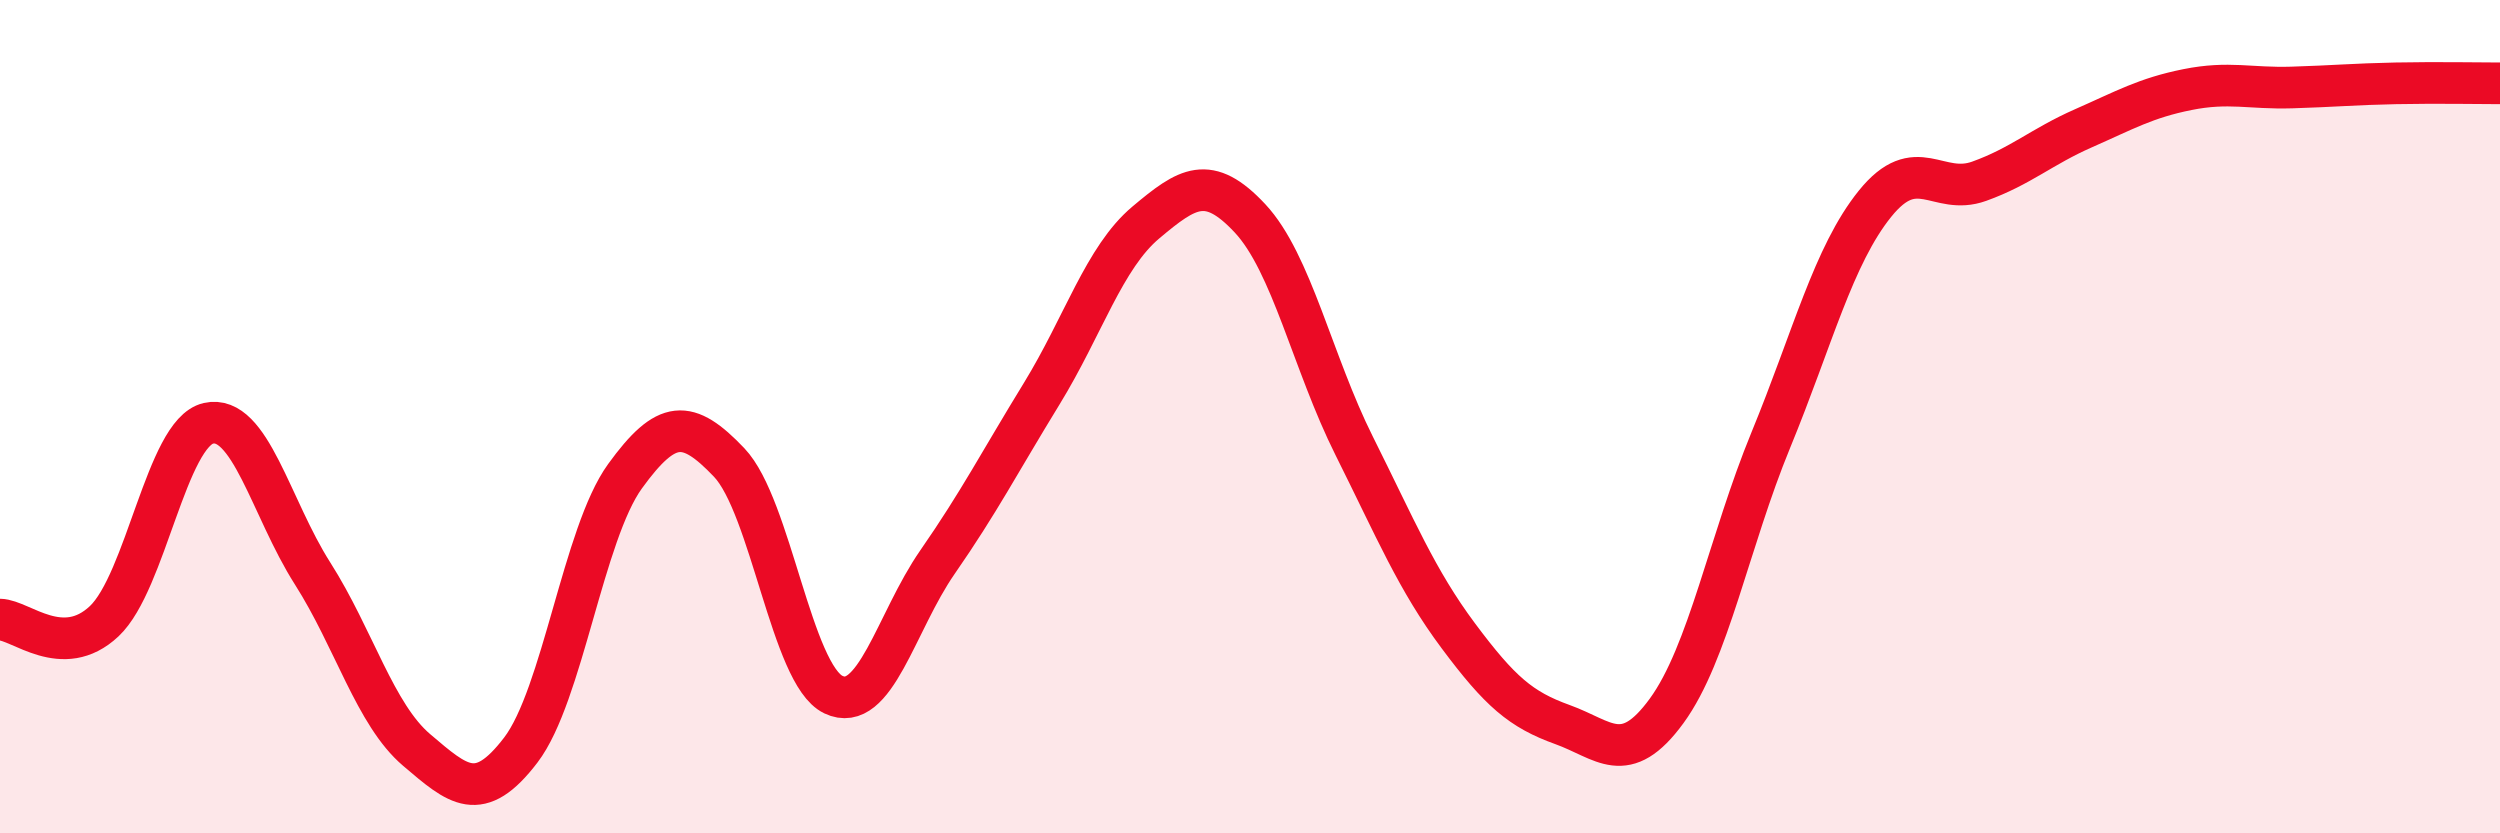 
    <svg width="60" height="20" viewBox="0 0 60 20" xmlns="http://www.w3.org/2000/svg">
      <path
        d="M 0,14.87 C 0.5,14.88 1.5,15.85 2.5,14.91 C 3.5,13.97 4,10.39 5,10.16 C 6,9.93 6.5,12.19 7.5,13.76 C 8.5,15.33 9,17.15 10,18 C 11,18.85 11.5,19.31 12.5,18 C 13.5,16.69 14,12.81 15,11.43 C 16,10.05 16.5,10.05 17.5,11.1 C 18.5,12.15 19,16.19 20,16.67 C 21,17.15 21.5,14.93 22.5,13.49 C 23.5,12.05 24,11.08 25,9.45 C 26,7.82 26.5,6.18 27.5,5.34 C 28.5,4.5 29,4.17 30,5.24 C 31,6.31 31.5,8.7 32.5,10.7 C 33.5,12.7 34,13.92 35,15.26 C 36,16.6 36.5,17.03 37.5,17.39 C 38.5,17.75 39,18.43 40,17.06 C 41,15.69 41.5,12.99 42.5,10.56 C 43.5,8.13 44,6.13 45,4.89 C 46,3.65 46.5,4.71 47.5,4.35 C 48.5,3.99 49,3.52 50,3.08 C 51,2.64 51.5,2.35 52.5,2.15 C 53.5,1.95 54,2.13 55,2.1 C 56,2.07 56.5,2.02 57.5,2 C 58.5,1.98 59.5,2 60,2L60 20L0 20Z"
        fill="#EB0A25"
        opacity="0.1"
        stroke-linecap="round"
        stroke-linejoin="round"
      />
      <path
        d="M 0,14.87 C 0.5,14.88 1.5,15.85 2.5,14.91 C 3.5,13.97 4,10.39 5,10.16 C 6,9.93 6.5,12.19 7.5,13.76 C 8.5,15.33 9,17.15 10,18 C 11,18.85 11.5,19.31 12.5,18 C 13.5,16.69 14,12.81 15,11.43 C 16,10.05 16.5,10.05 17.5,11.1 C 18.5,12.15 19,16.19 20,16.67 C 21,17.15 21.5,14.93 22.5,13.49 C 23.5,12.05 24,11.08 25,9.45 C 26,7.82 26.5,6.18 27.5,5.34 C 28.5,4.5 29,4.17 30,5.24 C 31,6.31 31.5,8.7 32.5,10.7 C 33.5,12.7 34,13.92 35,15.26 C 36,16.6 36.5,17.03 37.5,17.39 C 38.5,17.75 39,18.43 40,17.06 C 41,15.69 41.5,12.99 42.5,10.56 C 43.5,8.13 44,6.13 45,4.89 C 46,3.65 46.5,4.71 47.5,4.35 C 48.5,3.99 49,3.52 50,3.08 C 51,2.64 51.5,2.35 52.5,2.15 C 53.5,1.95 54,2.13 55,2.1 C 56,2.07 56.5,2.02 57.5,2 C 58.5,1.98 59.5,2 60,2"
        stroke="#EB0A25"
        stroke-width="1"
        fill="none"
        stroke-linecap="round"
        stroke-linejoin="round"
      />
    </svg>
  